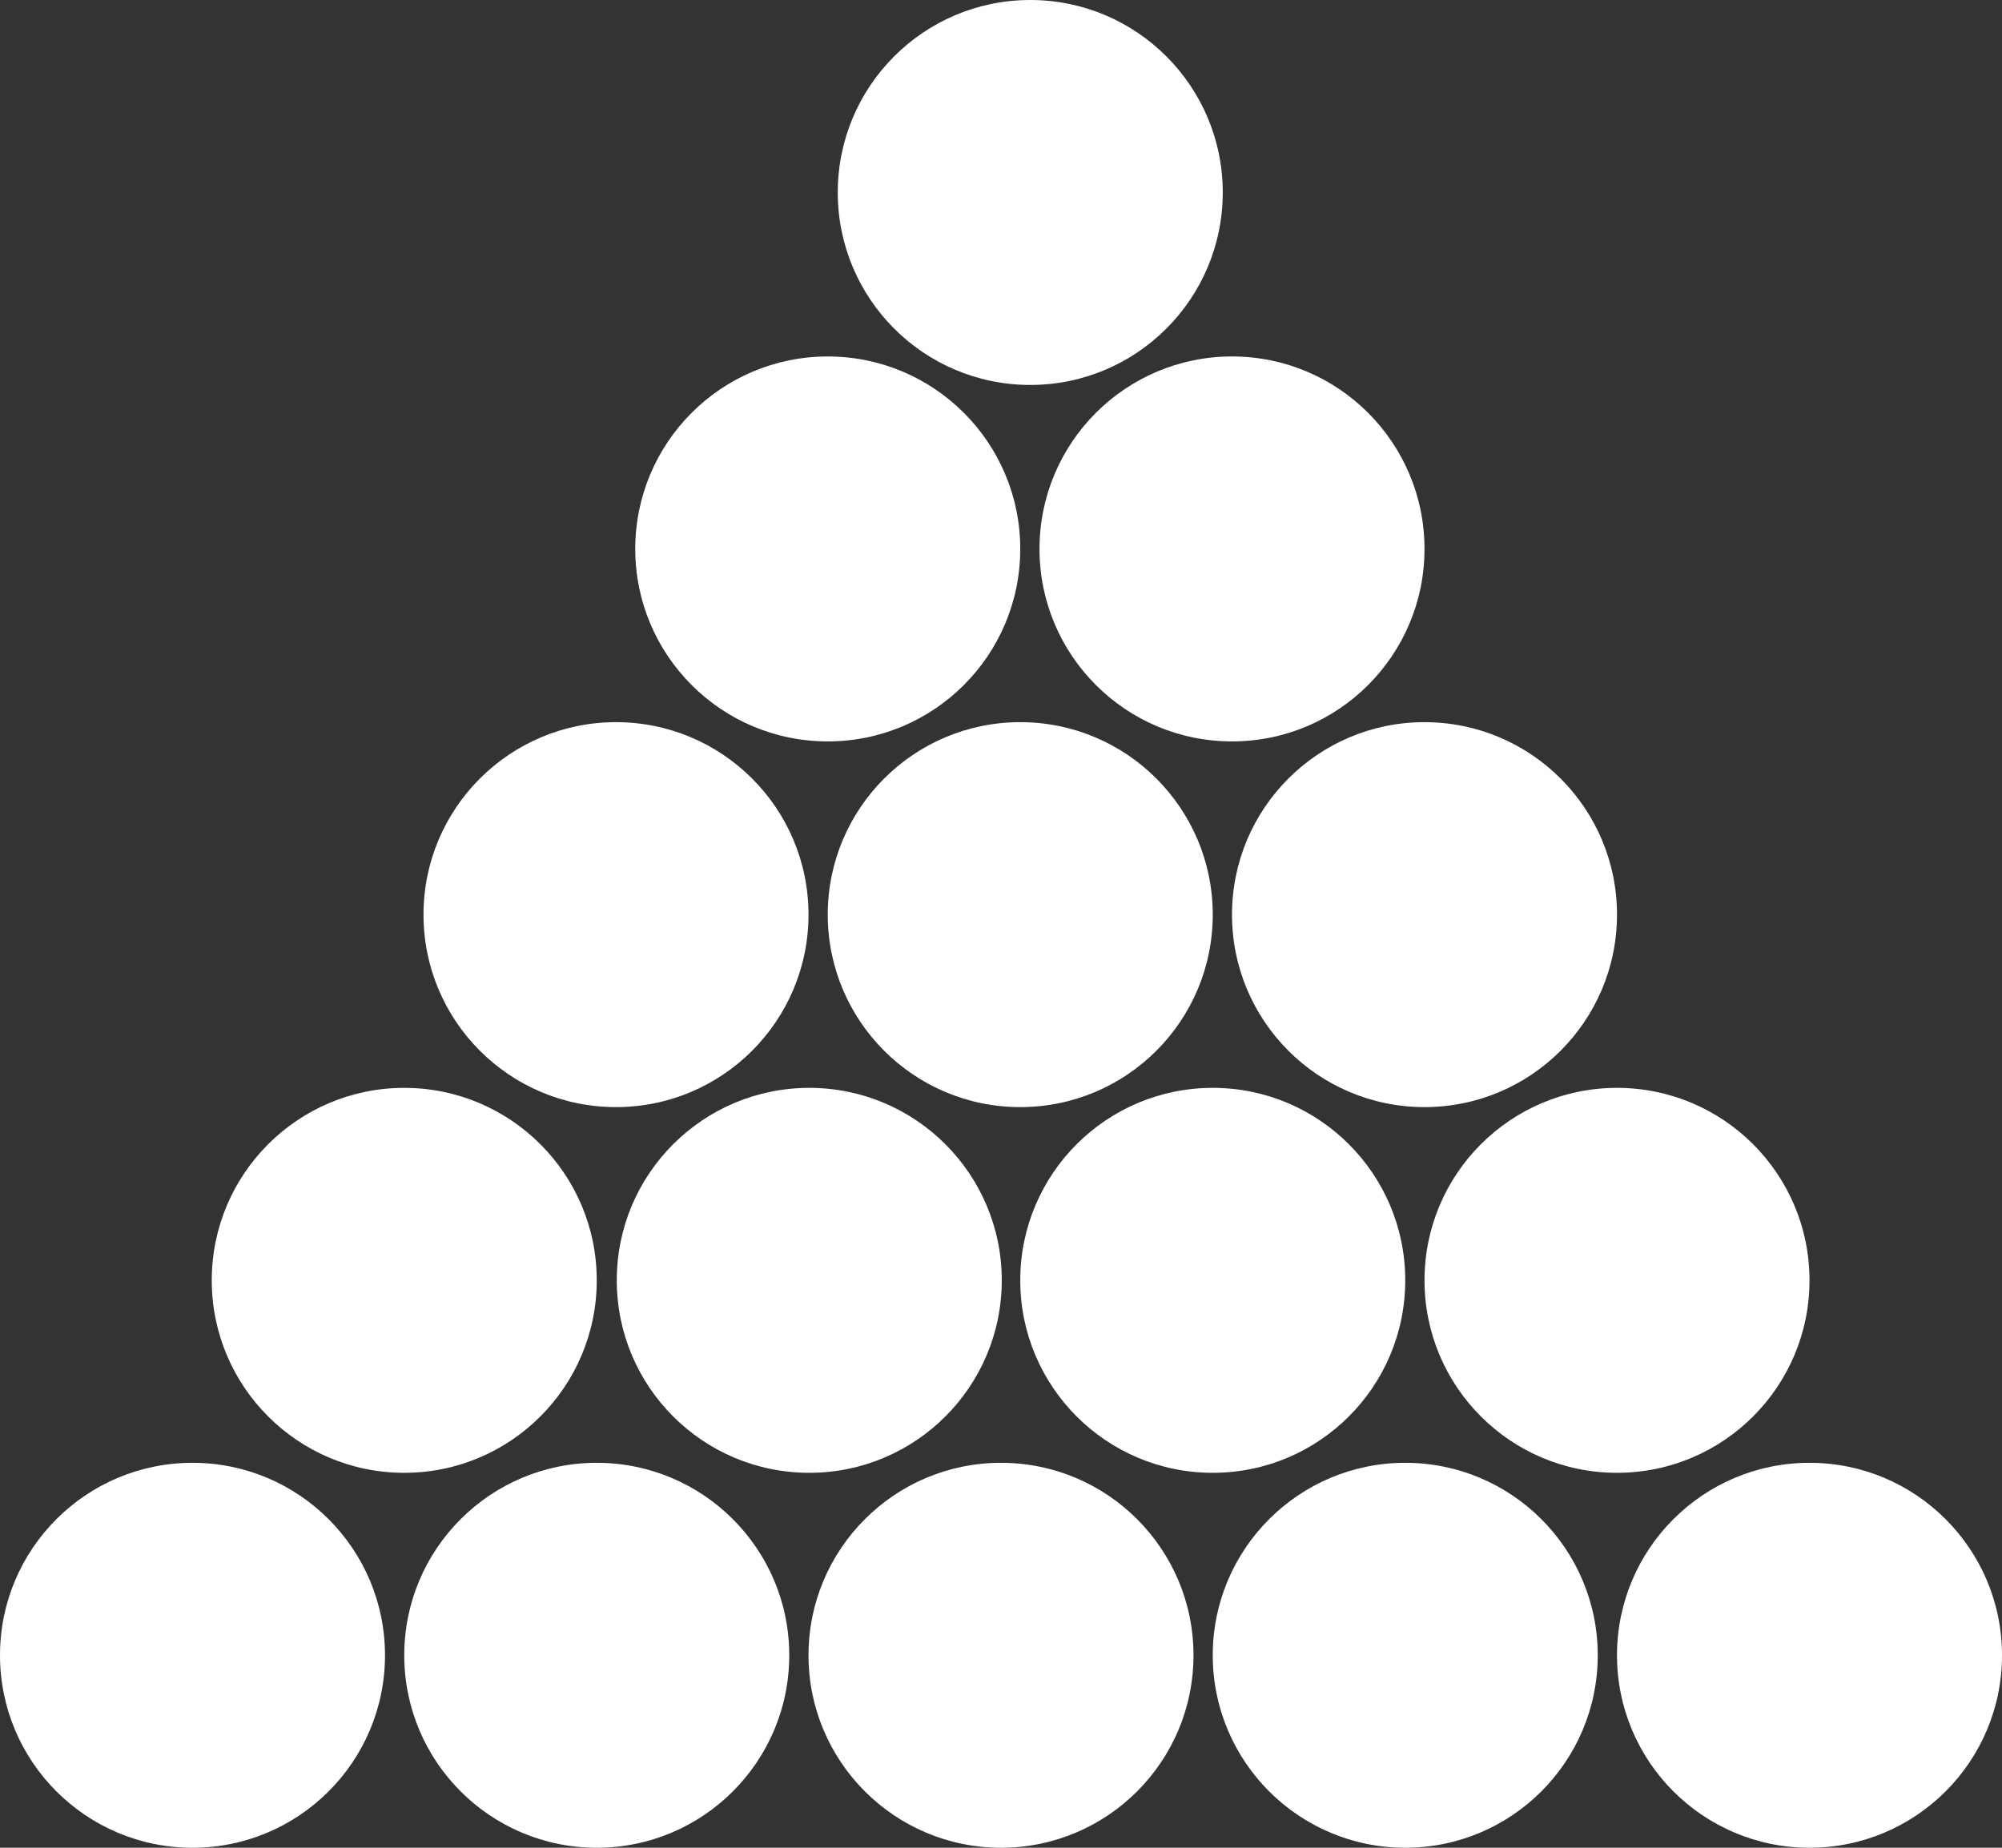 <?xml version="1.0" encoding="UTF-8"?>
<svg id="Layer_2" data-name="Layer 2" xmlns="http://www.w3.org/2000/svg" viewBox="0 0 26 24">
  <rect x="0" y="0" width="26" height="24" fill="#333333" stroke="none"/>
  <defs>
    <style>
      .cls-1 {
        fill: #fff;
      }
    </style>
  </defs>
  <g id="Objects">
    <g id="Objects-2" data-name="Objects">
      <g>
        <circle class="cls-1" cx="2.5" cy="21.5" r="2.5"/>
        <circle class="cls-1" cx="7.75" cy="21.5" r="2.5"/>
        <circle class="cls-1" cx="13" cy="21.5" r="2.5"/>
        <circle class="cls-1" cx="18.25" cy="21.5" r="2.5"/>
        <circle class="cls-1" cx="23.5" cy="21.5" r="2.5"/>
        <circle class="cls-1" cx="5.25" cy="16.63" r="2.5"/>
        <circle class="cls-1" cx="10.51" cy="16.63" r="2.5"/>
        <circle class="cls-1" cx="15.75" cy="16.63" r="2.5"/>
        <circle class="cls-1" cx="21" cy="16.63" r="2.5"/>
        <circle class="cls-1" cx="8" cy="11.88" r="2.5"/>
        <circle class="cls-1" cx="13.25" cy="11.88" r="2.5"/>
        <circle class="cls-1" cx="18.5" cy="11.88" r="2.5"/>
        <circle class="cls-1" cx="10.75" cy="7.13" r="2.5"/>
        <circle class="cls-1" cx="16" cy="7.13" r="2.5"/>
        <circle class="cls-1" cx="13.38" cy="2.5" r="2.5"/>
      </g>
    </g>
  </g>
</svg>